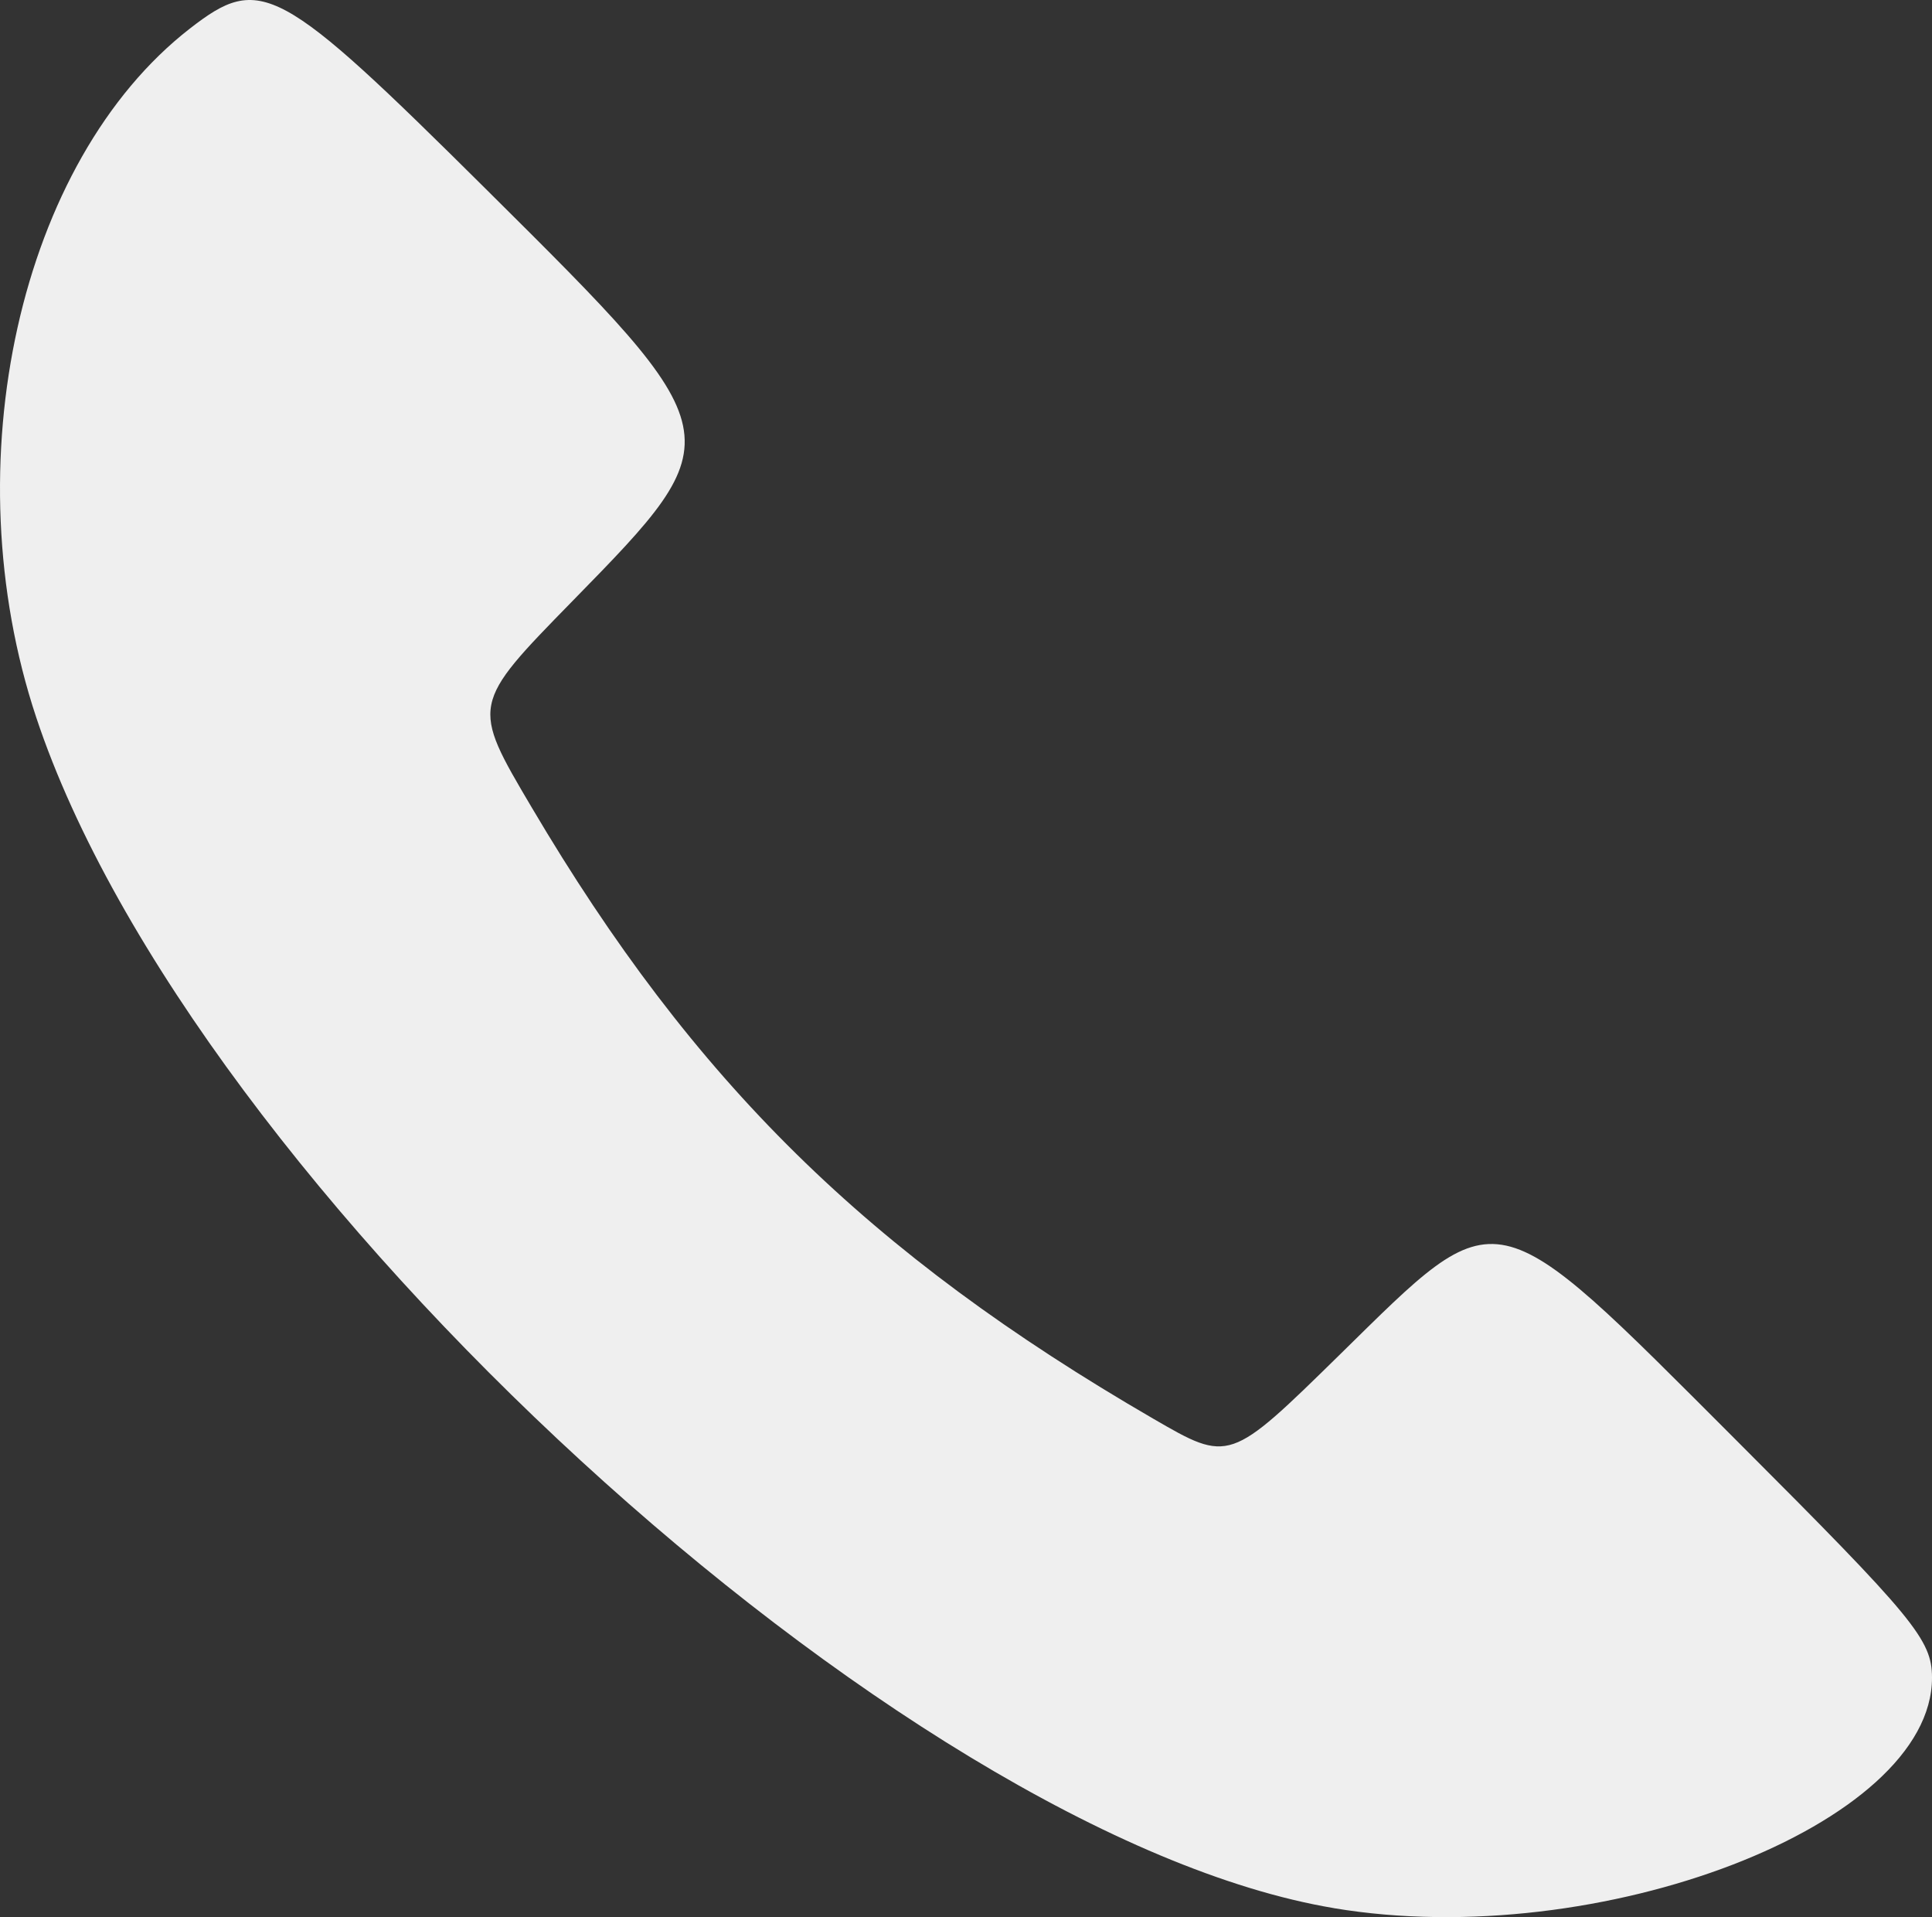 <?xml version="1.0" encoding="UTF-8" standalone="no"?>
<!-- Created with Inkscape (http://www.inkscape.org/) -->

<svg
   width="47.787mm"
   height="47.407mm"
   viewBox="0 0 47.787 47.407"
   version="1.1"
   id="svg1"
   xml:space="preserve"
   xmlns:inkscape="http://www.inkscape.org/namespaces/inkscape"
   xmlns:sodipodi="http://sodipodi.sourceforge.net/DTD/sodipodi-0.dtd"
   xmlns="http://www.w3.org/2000/svg"
   xmlns:svg="http://www.w3.org/2000/svg"><rect x="0" y="0" width="47.787" height="47.407" fill="#333333" stroke="none"/><sodipodi:namedview
     id="namedview1"
     pagecolor="#000000"
     bordercolor="#000000"
     borderopacity="0.25"
     inkscape:showpageshadow="2"
     inkscape:pageopacity="0.0"
     inkscape:pagecheckerboard="0"
     inkscape:deskcolor="#d1d1d1"
     inkscape:document-units="mm"><inkscape:page
       x="0"
       y="0"
       width="47.787"
       height="47.407"
       id="page2"
       margin="0"
       bleed="0" /></sodipodi:namedview><defs
     id="defs1" /><path
     style="fill:#efefef;fill-opacity:1"
     d="M 32.991,47.185 C 22.286,45.393 4.738,29.294 0.896,17.74 -1.189,11.469 0.482,3.981 4.697,0.706 c 1.751,-1.36 2.2,-1.116 7.35,3.997 6.109,6.065 6.111,6.075 2.116,10.157 -2.512,2.567 -2.512,2.567 -1.012,5.106 4.007,6.783 8.326,11.03 15.368,15.113 1.89,1.096 1.89,1.096 4.621,-1.582 3.995,-3.918 3.707,-3.98 9.828,2.141 4.386,4.386 4.819,4.911 4.819,5.851 0,3.631 -8.223,6.798 -14.796,5.697 z"
     id="path3" /></svg>
